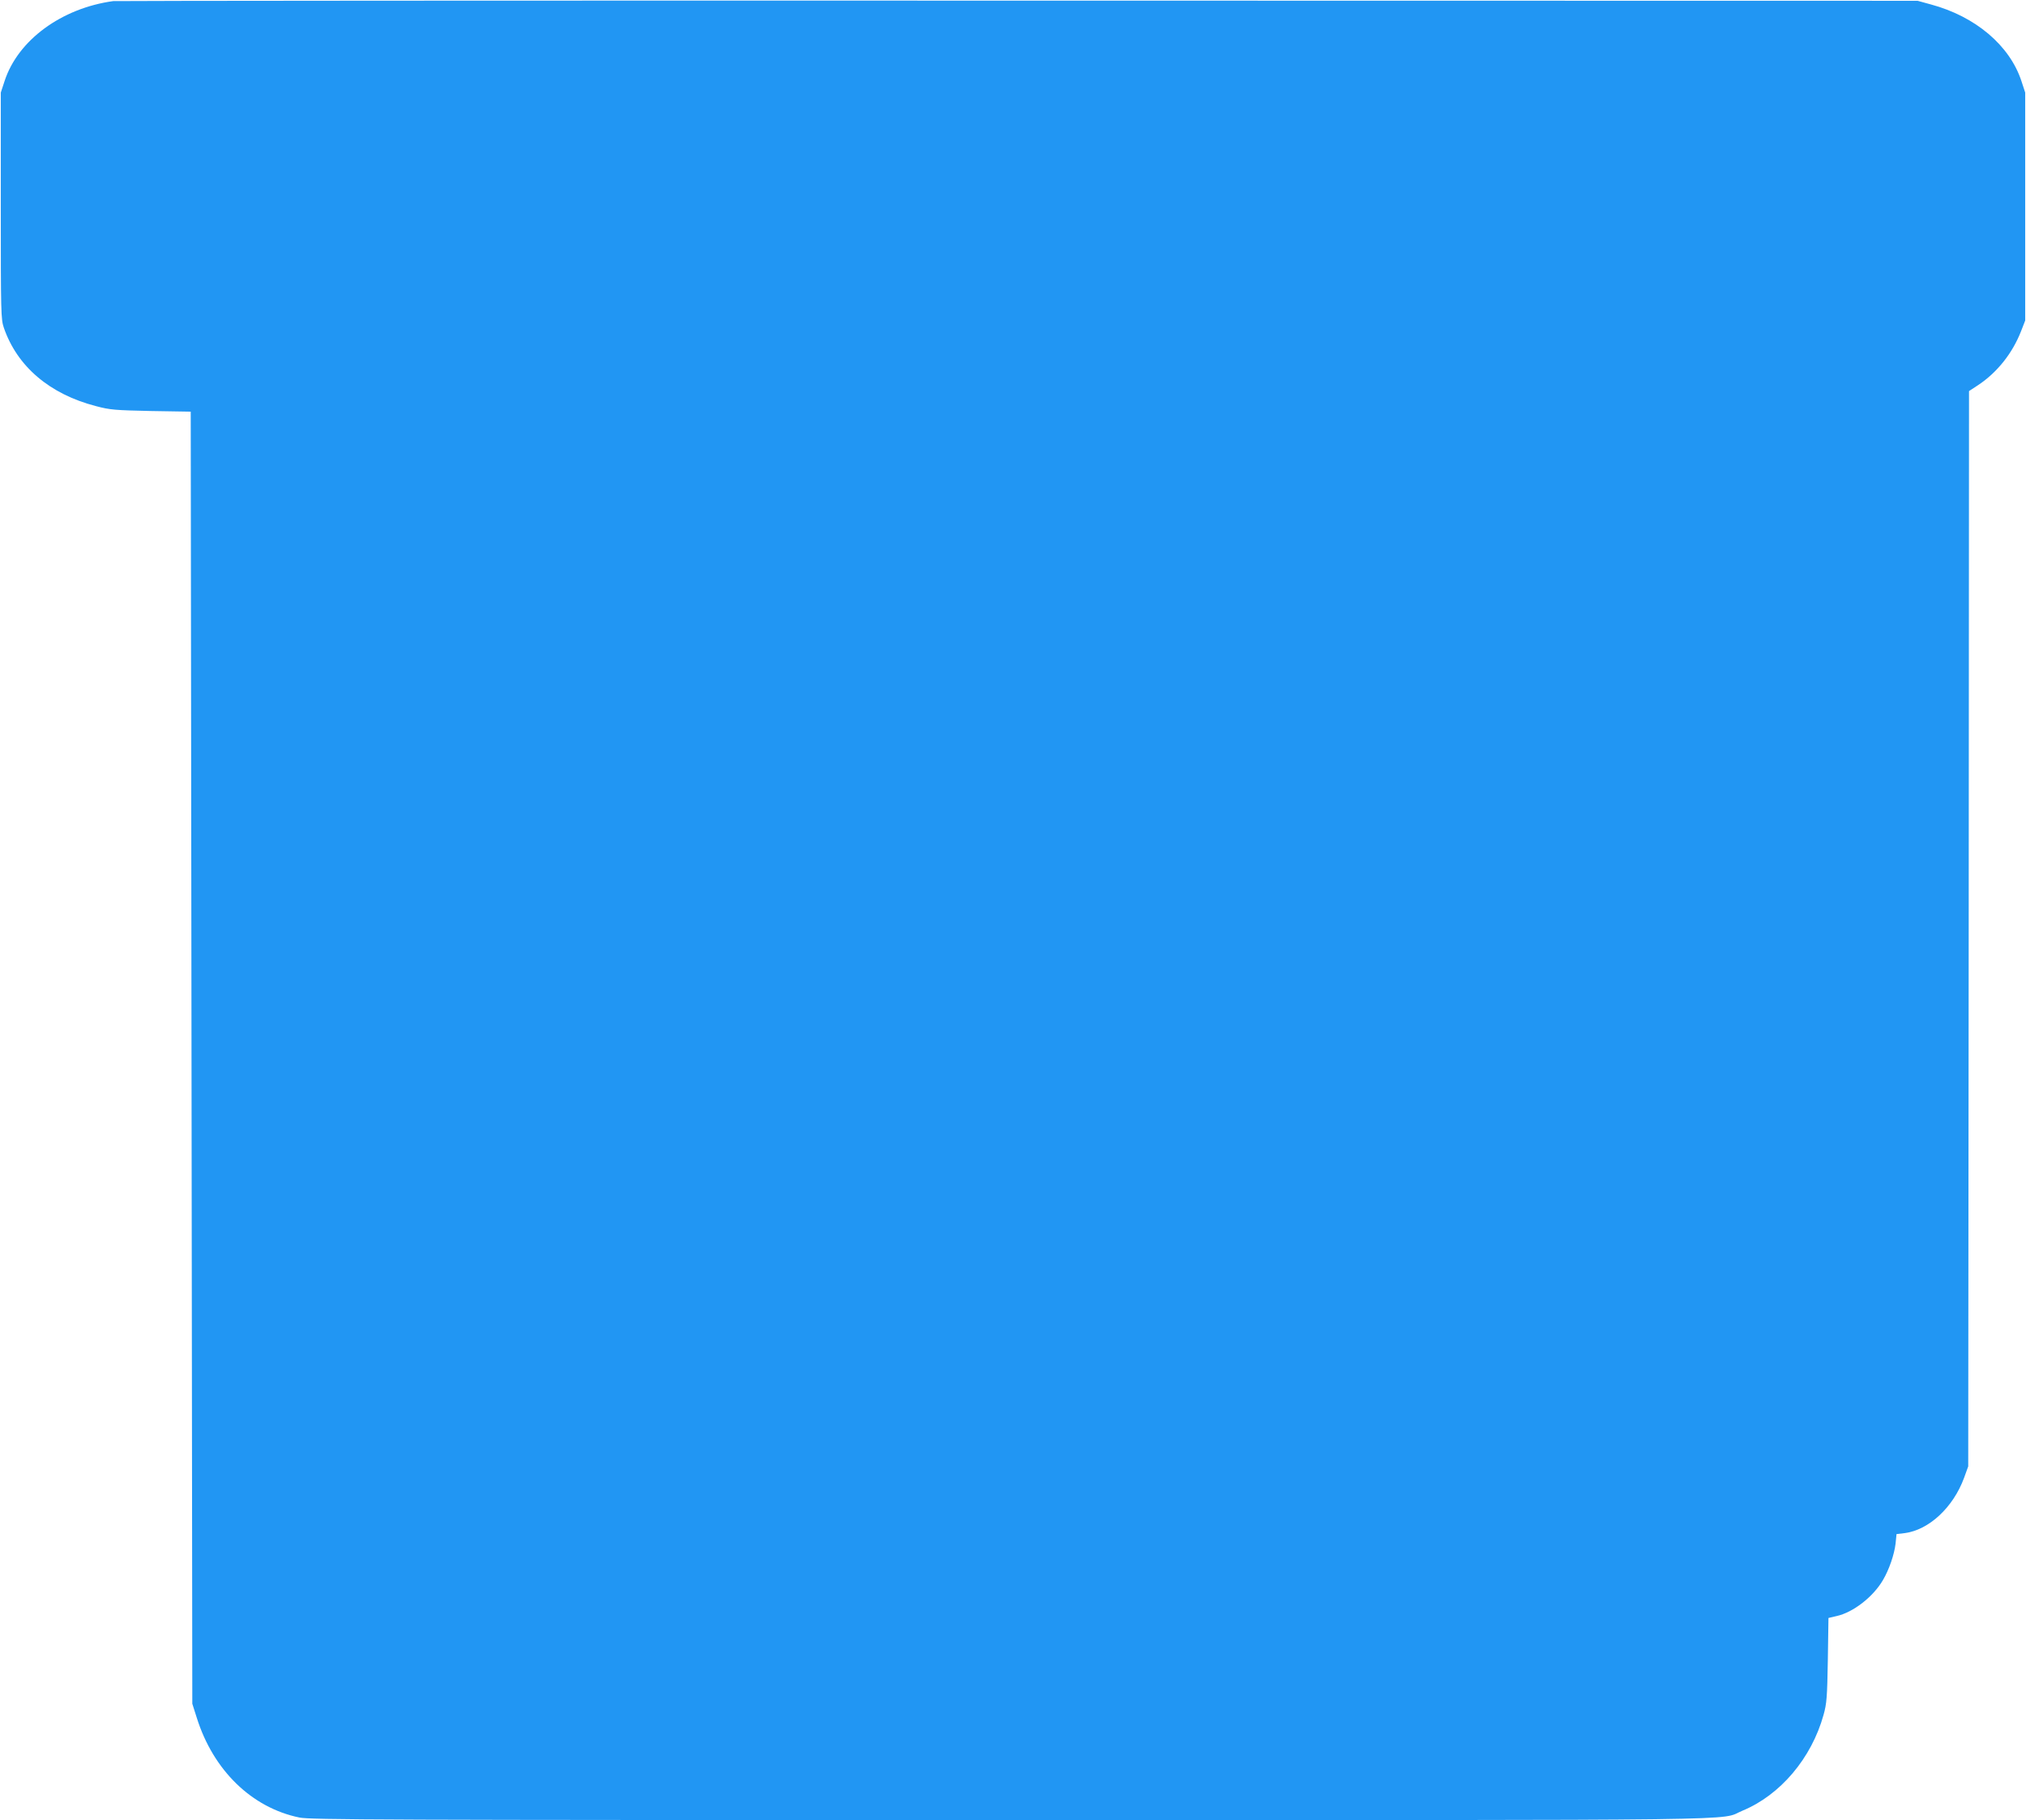 <?xml version="1.0" standalone="no"?>
<!DOCTYPE svg PUBLIC "-//W3C//DTD SVG 20010904//EN"
 "http://www.w3.org/TR/2001/REC-SVG-20010904/DTD/svg10.dtd">
<svg version="1.0" xmlns="http://www.w3.org/2000/svg"
 width="1280pt" height="1150pt" viewBox="0 0 1280 1150"
 preserveAspectRatio="xMidYMid meet">
<g transform="translate(0,1150) scale(0.1,-0.1)"
fill="#2196f3" stroke="none">
<path d="M715 11493 c-327 -45 -602 -247 -686 -505 l-24 -73 0 -715 c0 -675 1
-718 19 -770 84 -245 289 -420 582 -496 90 -24 122 -26 349 -31 l250 -4 5
-4082 5 -4082 28 -88 c104 -332 347 -569 649 -631 70 -14 494 -16 4488 -16
4846 0 4473 -5 4628 59 240 99 437 332 513 606 20 71 23 111 27 346 l4 266 51
12 c105 23 231 121 293 227 39 66 72 162 80 231 l6 60 50 6 c154 19 308 162
377 350 l26 72 3 3397 2 3397 58 38 c120 80 216 200 271 341 l26 67 0 720 0
720 -24 73 c-74 225 -290 408 -572 484 l-84 23 -5685 1 c-3127 1 -5698 -1
-5715 -3z"/>
</g>
</svg>
